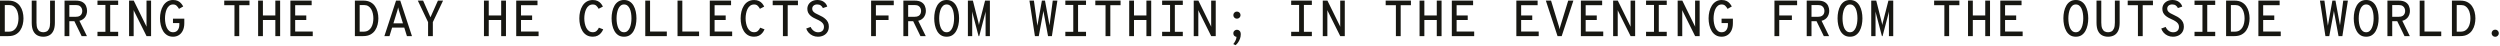 <?xml version="1.0" encoding="UTF-8"?> <svg xmlns="http://www.w3.org/2000/svg" width="1479" height="27" viewBox="0 0 1479 27" fill="none"><path d="M-0 21.36V0.36H5.025C6.665 0.36 8.045 0.66 9.165 1.26C10.295 1.85 11.205 2.65 11.895 3.66C12.595 4.66 13.1 5.785 13.41 7.035C13.73 8.275 13.89 9.55 13.89 10.86C13.89 12.06 13.745 13.275 13.455 14.505C13.165 15.735 12.675 16.87 11.985 17.91C11.305 18.95 10.385 19.785 9.225 20.415C8.075 21.045 6.635 21.36 4.905 21.36H-0ZM2.835 18.735H5.07C6.2 18.735 7.14 18.505 7.89 18.045C8.65 17.575 9.25 16.955 9.69 16.185C10.14 15.415 10.46 14.565 10.65 13.635C10.84 12.705 10.935 11.78 10.935 10.86C10.935 9.87 10.83 8.91 10.62 7.98C10.42 7.04 10.1 6.195 9.66 5.445C9.22 4.685 8.65 4.085 7.95 3.645C7.25 3.205 6.4 2.985 5.4 2.985H2.835V18.735ZM25.611 21.72C24.291 21.72 23.116 21.45 22.086 20.91C21.056 20.36 20.246 19.48 19.656 18.27C19.066 17.05 18.771 15.425 18.771 13.395V0.36H21.591V13.395C21.591 14.885 21.771 16.045 22.131 16.875C22.501 17.695 22.991 18.27 23.601 18.6C24.211 18.92 24.881 19.08 25.611 19.08C26.341 19.08 27.011 18.92 27.621 18.6C28.231 18.27 28.716 17.695 29.076 16.875C29.446 16.045 29.631 14.885 29.631 13.395V0.36H32.466V13.395C32.466 15.405 32.171 17.02 31.581 18.24C30.991 19.46 30.181 20.345 29.151 20.895C28.121 21.445 26.941 21.72 25.611 21.72ZM38.187 21.36V0.36H44.832C46.532 0.36 47.867 0.655 48.837 1.245C49.807 1.825 50.492 2.58 50.892 3.51C51.302 4.43 51.507 5.4 51.507 6.42C51.507 7.14 51.387 7.86 51.147 8.58C50.917 9.29 50.547 9.94 50.037 10.53C49.537 11.11 48.877 11.585 48.057 11.955C47.247 12.315 46.262 12.515 45.102 12.555H41.022V21.36H38.187ZM48.297 21.36L43.797 12.135L46.782 11.895L51.432 21.36H48.297ZM41.022 9.93H44.892C45.862 9.93 46.622 9.76 47.172 9.42C47.722 9.08 48.107 8.65 48.327 8.13C48.557 7.6 48.672 7.05 48.672 6.48C48.672 5.97 48.562 5.445 48.342 4.905C48.132 4.365 47.752 3.91 47.202 3.54C46.662 3.17 45.892 2.985 44.892 2.985H41.022V9.93ZM62.359 21.36V0.36H65.194V21.36H62.359ZM57.664 21.36V18.795H69.904V21.36H57.664ZM57.664 2.925V0.36H69.904V2.925H57.664ZM76.36 21.36V0.36H79.12L86.14 14.64C86.22 14.78 86.32 14.97 86.44 15.21C86.56 15.45 86.655 15.66 86.725 15.84C86.715 15.56 86.705 15.325 86.695 15.135C86.685 14.945 86.68 14.775 86.68 14.625V0.36H89.38V21.36H86.695L79.63 7.2C79.55 7.04 79.45 6.84 79.33 6.6C79.21 6.35 79.105 6.14 79.015 5.97C79.055 6.2 79.075 6.42 79.075 6.63C79.075 6.83 79.075 7.015 79.075 7.185V21.36H76.36ZM102.391 21.72C101.041 21.72 99.876 21.42 98.896 20.82C97.916 20.21 97.111 19.39 96.481 18.36C95.861 17.32 95.401 16.155 95.101 14.865C94.801 13.565 94.651 12.23 94.651 10.86C94.651 9.49 94.806 8.16 95.116 6.87C95.426 5.57 95.901 4.405 96.541 3.375C97.181 2.335 97.986 1.515 98.956 0.915C99.926 0.305 101.071 -0 102.391 -0C103.531 -0 104.481 0.185 105.241 0.555C106.001 0.915 106.626 1.385 107.116 1.965C107.616 2.545 108.041 3.16 108.391 3.81L105.886 5.25C105.516 4.55 105.061 3.94 104.521 3.42C103.991 2.9 103.281 2.64 102.391 2.64C101.511 2.64 100.766 2.89 100.156 3.39C99.546 3.88 99.051 4.53 98.671 5.34C98.301 6.15 98.031 7.04 97.861 8.01C97.691 8.97 97.606 9.92 97.606 10.86C97.606 11.91 97.701 12.925 97.891 13.905C98.081 14.885 98.366 15.765 98.746 16.545C99.136 17.325 99.631 17.945 100.231 18.405C100.841 18.855 101.561 19.08 102.391 19.08C103.581 19.08 104.496 18.66 105.136 17.82C105.776 16.97 106.096 15.87 106.096 14.52V13.665H102.331V11.055H109.036V13.665C109.036 15.405 108.741 16.875 108.151 18.075C107.571 19.275 106.776 20.185 105.766 20.805C104.766 21.415 103.641 21.72 102.391 21.72ZM138.704 21.36V3.075H132.659V0.36H147.599V3.075H141.539V21.36H138.704ZM152.705 21.36V0.36H155.54V9.15H162.89V0.36H165.725V21.36H162.89V11.82H155.54V21.36H152.705ZM171.792 21.36V0.36H184.377V3.06H174.627V9.165H181.197V11.85H174.627V18.66H185.022V21.36H171.792ZM209.949 21.36V0.36H214.974C216.614 0.36 217.994 0.66 219.114 1.26C220.244 1.85 221.154 2.65 221.844 3.66C222.544 4.66 223.049 5.785 223.359 7.035C223.679 8.275 223.839 9.55 223.839 10.86C223.839 12.06 223.694 13.275 223.404 14.505C223.114 15.735 222.624 16.87 221.934 17.91C221.254 18.95 220.334 19.785 219.174 20.415C218.024 21.045 216.584 21.36 214.854 21.36H209.949ZM212.784 18.735H215.019C216.149 18.735 217.089 18.505 217.839 18.045C218.599 17.575 219.199 16.955 219.639 16.185C220.089 15.415 220.409 14.565 220.599 13.635C220.789 12.705 220.884 11.78 220.884 10.86C220.884 9.87 220.779 8.91 220.569 7.98C220.369 7.04 220.049 6.195 219.609 5.445C219.169 4.685 218.599 4.085 217.899 3.645C217.199 3.205 216.349 2.985 215.349 2.985H212.784V18.735ZM227.401 21.36L234.301 0.36H236.791L243.721 21.36H240.736L236.101 6.465C236.061 6.335 236.001 6.14 235.921 5.88C235.851 5.61 235.781 5.335 235.711 5.055C235.641 4.775 235.586 4.54 235.546 4.35C235.506 4.54 235.451 4.775 235.381 5.055C235.311 5.335 235.241 5.605 235.171 5.865C235.111 6.125 235.056 6.325 235.006 6.465L230.416 21.36H227.401ZM231.211 16.335L232.006 13.785H239.101L239.896 16.335H231.211ZM253.252 21.36V13.095L247.177 0.36H250.312L255.217 11.475H254.107L259.072 0.36H262.117L256.072 13.095V21.36H253.252ZM286.31 21.36V0.36H289.145V9.15H296.495V0.36H299.33V21.36H296.495V11.82H289.145V21.36H286.31ZM305.396 21.36V0.36H317.981V3.06H308.231V9.165H314.801V11.85H308.231V18.66H318.626V21.36H305.396ZM350.724 21.705C349.274 21.705 348.039 21.4 347.019 20.79C346.009 20.17 345.189 19.34 344.559 18.3C343.929 17.26 343.464 16.095 343.164 14.805C342.874 13.515 342.729 12.2 342.729 10.86C342.729 9.51 342.879 8.19 343.179 6.9C343.489 5.61 343.964 4.45 344.604 3.42C345.244 2.38 346.069 1.555 347.079 0.945C348.099 0.325 349.314 0.015 350.724 0.015C351.844 0.015 352.789 0.205 353.559 0.585C354.339 0.955 354.979 1.44 355.479 2.04C355.979 2.63 356.374 3.25 356.664 3.9L354.144 5.205C353.764 4.475 353.314 3.87 352.794 3.39C352.284 2.9 351.594 2.655 350.724 2.655C349.794 2.655 349.004 2.9 348.354 3.39C347.714 3.88 347.194 4.53 346.794 5.34C346.404 6.15 346.119 7.04 345.939 8.01C345.759 8.97 345.669 9.92 345.669 10.86C345.669 11.88 345.769 12.88 345.969 13.86C346.169 14.83 346.469 15.71 346.869 16.5C347.279 17.28 347.804 17.905 348.444 18.375C349.084 18.835 349.844 19.065 350.724 19.065C351.624 19.065 352.354 18.815 352.914 18.315C353.474 17.815 353.939 17.17 354.309 16.38L356.859 17.355C356.539 18.135 356.104 18.855 355.554 19.515C355.014 20.175 354.344 20.705 353.544 21.105C352.744 21.505 351.804 21.705 350.724 21.705ZM369.165 21.72C367.835 21.72 366.7 21.415 365.76 20.805C364.83 20.185 364.075 19.355 363.495 18.315C362.915 17.275 362.49 16.11 362.22 14.82C361.95 13.53 361.815 12.21 361.815 10.86C361.815 9.5 361.95 8.175 362.22 6.885C362.49 5.595 362.915 4.435 363.495 3.405C364.075 2.365 364.83 1.54 365.76 0.93C366.7 0.31 367.835 -0 369.165 -0C370.505 -0 371.64 0.31 372.57 0.93C373.51 1.54 374.27 2.365 374.85 3.405C375.43 4.435 375.855 5.595 376.125 6.885C376.395 8.175 376.53 9.5 376.53 10.86C376.53 12.21 376.395 13.53 376.125 14.82C375.855 16.11 375.43 17.275 374.85 18.315C374.27 19.355 373.51 20.185 372.57 20.805C371.64 21.415 370.505 21.72 369.165 21.72ZM369.165 19.08C369.965 19.08 370.645 18.84 371.205 18.36C371.765 17.88 372.22 17.245 372.57 16.455C372.92 15.655 373.175 14.77 373.335 13.8C373.495 12.83 373.575 11.85 373.575 10.86C373.575 9.79 373.495 8.765 373.335 7.785C373.175 6.795 372.92 5.915 372.57 5.145C372.22 4.375 371.765 3.765 371.205 3.315C370.645 2.865 369.965 2.64 369.165 2.64C368.365 2.64 367.685 2.88 367.125 3.36C366.565 3.83 366.11 4.465 365.76 5.265C365.42 6.055 365.165 6.935 364.995 7.905C364.835 8.875 364.755 9.86 364.755 10.86C364.755 11.92 364.835 12.945 364.995 13.935C365.165 14.915 365.42 15.795 365.76 16.575C366.11 17.345 366.565 17.955 367.125 18.405C367.685 18.855 368.365 19.08 369.165 19.08ZM381.741 21.36V0.36H384.576V18.645H394.491V21.36H381.741ZM400.828 21.36V0.36H403.663V18.645H413.578V21.36H400.828ZM419.914 21.36V0.36H432.499V3.06H422.749V9.165H429.319V11.85H422.749V18.66H433.144V21.36H419.914ZM446.155 21.705C444.705 21.705 443.47 21.4 442.45 20.79C441.44 20.17 440.62 19.34 439.99 18.3C439.36 17.26 438.895 16.095 438.595 14.805C438.305 13.515 438.16 12.2 438.16 10.86C438.16 9.51 438.31 8.19 438.61 6.9C438.92 5.61 439.395 4.45 440.035 3.42C440.675 2.38 441.5 1.555 442.51 0.945C443.53 0.325 444.745 0.015 446.155 0.015C447.275 0.015 448.22 0.205 448.99 0.585C449.77 0.955 450.41 1.44 450.91 2.04C451.41 2.63 451.805 3.25 452.095 3.9L449.575 5.205C449.195 4.475 448.745 3.87 448.225 3.39C447.715 2.9 447.025 2.655 446.155 2.655C445.225 2.655 444.435 2.9 443.785 3.39C443.145 3.88 442.625 4.53 442.225 5.34C441.835 6.15 441.55 7.04 441.37 8.01C441.19 8.97 441.1 9.92 441.1 10.86C441.1 11.88 441.2 12.88 441.4 13.86C441.6 14.83 441.9 15.71 442.3 16.5C442.71 17.28 443.235 17.905 443.875 18.375C444.515 18.835 445.275 19.065 446.155 19.065C447.055 19.065 447.785 18.815 448.345 18.315C448.905 17.815 449.37 17.17 449.74 16.38L452.29 17.355C451.97 18.135 451.535 18.855 450.985 19.515C450.445 20.175 449.775 20.705 448.975 21.105C448.175 21.505 447.235 21.705 446.155 21.705ZM463.172 21.36V3.075H457.127V0.36H472.067V3.075H466.007V21.36H463.172ZM483.863 21.72C482.763 21.72 481.748 21.51 480.818 21.09C479.888 20.67 479.088 20.095 478.418 19.365C477.758 18.635 477.273 17.81 476.963 16.89L479.573 15.93C479.983 16.86 480.578 17.62 481.358 18.21C482.148 18.8 483.033 19.095 484.013 19.095C485.063 19.095 485.898 18.815 486.518 18.255C487.148 17.695 487.463 16.88 487.463 15.81C487.463 15.09 487.263 14.465 486.863 13.935C486.473 13.405 485.953 12.94 485.303 12.54C484.663 12.13 483.968 11.765 483.218 11.445C482.568 11.155 481.913 10.835 481.253 10.485C480.593 10.125 479.988 9.705 479.438 9.225C478.898 8.745 478.458 8.18 478.118 7.53C477.788 6.87 477.623 6.1 477.623 5.22C477.623 4.27 477.863 3.4 478.343 2.61C478.833 1.82 479.523 1.19 480.413 0.72C481.313 0.24 482.383 -0 483.623 -0C485.103 -0 486.358 0.37 487.388 1.11C488.418 1.85 489.088 2.78 489.398 3.9L486.818 4.77C486.568 4.18 486.163 3.675 485.603 3.255C485.043 2.835 484.338 2.625 483.488 2.625C482.598 2.625 481.878 2.855 481.328 3.315C480.778 3.775 480.503 4.395 480.503 5.175C480.503 5.775 480.678 6.29 481.028 6.72C481.378 7.14 481.858 7.525 482.468 7.875C483.088 8.215 483.788 8.565 484.568 8.925C485.228 9.215 485.893 9.555 486.563 9.945C487.233 10.335 487.853 10.795 488.423 11.325C489.003 11.845 489.468 12.465 489.818 13.185C490.168 13.895 490.343 14.73 490.343 15.69C490.343 16.97 490.053 18.06 489.473 18.96C488.903 19.86 488.128 20.545 487.148 21.015C486.168 21.485 485.073 21.72 483.863 21.72ZM515.346 21.36V0.36H528.756V3.06H518.181V9.165H525.666V11.85H518.181V21.36H515.346ZM534.432 21.36V0.36H541.077C542.777 0.36 544.112 0.655 545.082 1.245C546.052 1.825 546.737 2.58 547.137 3.51C547.547 4.43 547.752 5.4 547.752 6.42C547.752 7.14 547.632 7.86 547.392 8.58C547.162 9.29 546.792 9.94 546.282 10.53C545.782 11.11 545.122 11.585 544.302 11.955C543.492 12.315 542.507 12.515 541.347 12.555H537.267V21.36H534.432ZM544.542 21.36L540.042 12.135L543.027 11.895L547.677 21.36H544.542ZM537.267 9.93H541.137C542.107 9.93 542.867 9.76 543.417 9.42C543.967 9.08 544.352 8.65 544.572 8.13C544.802 7.6 544.917 7.05 544.917 6.48C544.917 5.97 544.807 5.445 544.587 4.905C544.377 4.365 543.997 3.91 543.447 3.54C542.907 3.17 542.137 2.985 541.137 2.985H537.267V9.93ZM560.028 21.72C558.698 21.72 557.563 21.415 556.623 20.805C555.693 20.185 554.938 19.355 554.358 18.315C553.778 17.275 553.353 16.11 553.083 14.82C552.813 13.53 552.678 12.21 552.678 10.86C552.678 9.5 552.813 8.175 553.083 6.885C553.353 5.595 553.778 4.435 554.358 3.405C554.938 2.365 555.693 1.54 556.623 0.93C557.563 0.31 558.698 -0 560.028 -0C561.368 -0 562.503 0.31 563.433 0.93C564.373 1.54 565.133 2.365 565.713 3.405C566.293 4.435 566.718 5.595 566.988 6.885C567.258 8.175 567.393 9.5 567.393 10.86C567.393 12.21 567.258 13.53 566.988 14.82C566.718 16.11 566.293 17.275 565.713 18.315C565.133 19.355 564.373 20.185 563.433 20.805C562.503 21.415 561.368 21.72 560.028 21.72ZM560.028 19.08C560.828 19.08 561.508 18.84 562.068 18.36C562.628 17.88 563.083 17.245 563.433 16.455C563.783 15.655 564.038 14.77 564.198 13.8C564.358 12.83 564.438 11.85 564.438 10.86C564.438 9.79 564.358 8.765 564.198 7.785C564.038 6.795 563.783 5.915 563.433 5.145C563.083 4.375 562.628 3.765 562.068 3.315C561.508 2.865 560.828 2.64 560.028 2.64C559.228 2.64 558.548 2.88 557.988 3.36C557.428 3.83 556.973 4.465 556.623 5.265C556.283 6.055 556.028 6.935 555.858 7.905C555.698 8.875 555.618 9.86 555.618 10.86C555.618 11.92 555.698 12.945 555.858 13.935C556.028 14.915 556.283 15.795 556.623 16.575C556.973 17.345 557.428 17.955 557.988 18.405C558.548 18.855 559.228 19.08 560.028 19.08ZM572.605 21.36V0.36H575.56L578.68 12.675C578.79 13.095 578.885 13.48 578.965 13.83C579.045 14.17 579.105 14.5 579.145 14.82C579.185 14.5 579.245 14.17 579.325 13.83C579.415 13.48 579.51 13.095 579.61 12.675L582.775 0.36H585.625V21.36H583.075V8.625C583.075 8.405 583.075 8.115 583.075 7.755C583.085 7.385 583.105 7.055 583.135 6.765C583.065 7.065 582.985 7.375 582.895 7.695C582.815 8.005 582.735 8.315 582.655 8.625L579.31 21.36H578.92L575.575 8.625C575.505 8.315 575.425 8.005 575.335 7.695C575.255 7.375 575.175 7.065 575.095 6.765C575.115 7.055 575.13 7.385 575.14 7.755C575.15 8.115 575.155 8.405 575.155 8.625V21.36H572.605ZM612.262 21.36L609.022 0.36H611.662L613.537 13.89C613.567 14.06 613.597 14.27 613.627 14.52C613.667 14.77 613.697 15.015 613.717 15.255C613.747 15.045 613.787 14.81 613.837 14.55C613.887 14.28 613.927 14.055 613.957 13.875L616.387 0.36H618.217L620.662 13.755C620.702 13.955 620.742 14.165 620.782 14.385C620.822 14.595 620.857 14.81 620.887 15.03C620.927 14.78 620.957 14.555 620.977 14.355C621.007 14.145 621.032 13.955 621.052 13.785L622.807 0.36H625.552L622.297 21.36H620.017L617.512 7.815C617.472 7.575 617.432 7.34 617.392 7.11C617.352 6.87 617.317 6.63 617.287 6.39C617.257 6.63 617.222 6.865 617.182 7.095C617.152 7.315 617.112 7.54 617.062 7.77L614.542 21.36H612.262ZM634.949 21.36V0.36H637.784V21.36H634.949ZM630.254 21.36V18.795H642.494V21.36H630.254ZM630.254 2.925V0.36H642.494V2.925H630.254ZM654.035 21.36V3.075H647.99V0.36H662.93V3.075H656.87V21.36H654.035ZM668.036 21.36V0.36H670.871V9.15H678.221V0.36H681.056V21.36H678.221V11.82H670.871V21.36H668.036ZM692.208 21.36V0.36H695.043V21.36H692.208ZM687.513 21.36V18.795H699.753V21.36H687.513ZM687.513 2.925V0.36H699.753V2.925H687.513ZM706.209 21.36V0.36H708.969L715.989 14.64C716.069 14.78 716.169 14.97 716.289 15.21C716.409 15.45 716.504 15.66 716.574 15.84C716.564 15.56 716.554 15.325 716.544 15.135C716.534 14.945 716.529 14.775 716.529 14.625V0.36H719.229V21.36H716.544L709.479 7.2C709.399 7.04 709.299 6.84 709.179 6.6C709.059 6.35 708.954 6.14 708.864 5.97C708.904 6.2 708.924 6.42 708.924 6.63C708.924 6.83 708.924 7.015 708.924 7.185V21.36H706.209ZM730.95 26.715L729.6 26.07C730.03 25.58 730.445 24.945 730.845 24.165C731.255 23.395 731.48 22.61 731.52 21.81C730.98 21.73 730.53 21.515 730.17 21.165C729.82 20.805 729.645 20.335 729.645 19.755C729.645 19.095 729.86 18.57 730.29 18.18C730.72 17.79 731.215 17.595 731.775 17.595C732.385 17.595 732.915 17.82 733.365 18.27C733.815 18.71 734.04 19.39 734.04 20.31C734.04 21.24 733.88 22.125 733.56 22.965C733.25 23.815 732.855 24.56 732.375 25.2C731.905 25.85 731.43 26.355 730.95 26.715ZM731.76 11.055C731.16 11.055 730.655 10.845 730.245 10.425C729.845 10.005 729.645 9.515 729.645 8.955C729.645 8.385 729.845 7.89 730.245 7.47C730.655 7.05 731.16 6.84 731.76 6.84C732.37 6.84 732.88 7.05 733.29 7.47C733.7 7.89 733.905 8.385 733.905 8.955C733.905 9.515 733.7 10.005 733.29 10.425C732.88 10.845 732.37 11.055 731.76 11.055ZM768.553 21.36V0.36H771.388V21.36H768.553ZM763.858 21.36V18.795H776.098V21.36H763.858ZM763.858 2.925V0.36H776.098V2.925H763.858ZM782.554 21.36V0.36H785.314L792.334 14.64C792.414 14.78 792.514 14.97 792.634 15.21C792.754 15.45 792.849 15.66 792.919 15.84C792.909 15.56 792.899 15.325 792.889 15.135C792.879 14.945 792.874 14.775 792.874 14.625V0.36H795.574V21.36H792.889L785.824 7.2C785.744 7.04 785.644 6.84 785.524 6.6C785.404 6.35 785.299 6.14 785.209 5.97C785.249 6.2 785.269 6.42 785.269 6.63C785.269 6.83 785.269 7.015 785.269 7.185V21.36H782.554ZM825.812 21.36V3.075H819.767V0.36H834.707V3.075H828.647V21.36H825.812ZM839.813 21.36V0.36H842.648V9.15H849.998V0.36H852.833V21.36H849.998V11.82H842.648V21.36H839.813ZM858.9 21.36V0.36H871.485V3.06H861.735V9.165H868.305V11.85H861.735V18.66H872.13V21.36H858.9ZM897.072 21.36V0.36H909.657V3.06H899.907V9.165H906.477V11.85H899.907V18.66H910.302V21.36H897.072ZM921.439 21.36L914.524 0.36H917.599L922.264 15.615C922.344 15.865 922.419 16.155 922.489 16.485C922.569 16.805 922.629 17.095 922.669 17.355C922.719 17.095 922.779 16.805 922.849 16.485C922.919 16.165 922.989 15.88 923.059 15.63L927.754 0.36H930.814L923.899 21.36H921.439ZM935.245 21.36V0.36H947.83V3.06H938.08V9.165H944.65V11.85H938.08V18.66H948.475V21.36H935.245ZM954.331 21.36V0.36H957.091L964.111 14.64C964.191 14.78 964.291 14.97 964.411 15.21C964.531 15.45 964.626 15.66 964.696 15.84C964.686 15.56 964.676 15.325 964.666 15.135C964.656 14.945 964.651 14.775 964.651 14.625V0.36H967.351V21.36H964.666L957.601 7.2C957.521 7.04 957.421 6.84 957.301 6.6C957.181 6.35 957.076 6.14 956.986 5.97C957.026 6.2 957.046 6.42 957.046 6.63C957.046 6.83 957.046 7.015 957.046 7.185V21.36H954.331ZM978.503 21.36V0.36H981.338V21.36H978.503ZM973.808 21.36V18.795H986.048V21.36H973.808ZM973.808 2.925V0.36H986.048V2.925H973.808ZM992.504 21.36V0.36H995.264L1002.28 14.64C1002.36 14.78 1002.46 14.97 1002.58 15.21C1002.7 15.45 1002.8 15.66 1002.87 15.84C1002.86 15.56 1002.85 15.325 1002.84 15.135C1002.83 14.945 1002.82 14.775 1002.82 14.625V0.36H1005.52V21.36H1002.84L995.774 7.2C995.694 7.04 995.594 6.84 995.474 6.6C995.354 6.35 995.249 6.14 995.159 5.97C995.199 6.2 995.219 6.42 995.219 6.63C995.219 6.83 995.219 7.015 995.219 7.185V21.36H992.504ZM1018.54 21.72C1017.19 21.72 1016.02 21.42 1015.04 20.82C1014.06 20.21 1013.26 19.39 1012.63 18.36C1012.01 17.32 1011.55 16.155 1011.25 14.865C1010.95 13.565 1010.8 12.23 1010.8 10.86C1010.8 9.49 1010.95 8.16 1011.26 6.87C1011.57 5.57 1012.05 4.405 1012.69 3.375C1013.33 2.335 1014.13 1.515 1015.1 0.915C1016.07 0.305 1017.22 -0 1018.54 -0C1019.68 -0 1020.63 0.185 1021.39 0.555C1022.15 0.915 1022.77 1.385 1023.26 1.965C1023.76 2.545 1024.19 3.16 1024.54 3.81L1022.03 5.25C1021.66 4.55 1021.21 3.94 1020.67 3.42C1020.14 2.9 1019.43 2.64 1018.54 2.64C1017.66 2.64 1016.91 2.89 1016.3 3.39C1015.69 3.88 1015.2 4.53 1014.82 5.34C1014.45 6.15 1014.18 7.04 1014.01 8.01C1013.84 8.97 1013.75 9.92 1013.75 10.86C1013.75 11.91 1013.85 12.925 1014.04 13.905C1014.23 14.885 1014.51 15.765 1014.89 16.545C1015.28 17.325 1015.78 17.945 1016.38 18.405C1016.99 18.855 1017.71 19.08 1018.54 19.08C1019.73 19.08 1020.64 18.66 1021.28 17.82C1021.92 16.97 1022.24 15.87 1022.24 14.52V13.665H1018.48V11.055H1025.18V13.665C1025.18 15.405 1024.89 16.875 1024.3 18.075C1023.72 19.275 1022.92 20.185 1021.91 20.805C1020.91 21.415 1019.79 21.72 1018.54 21.72ZM1049.76 21.36V0.36H1063.17V3.06H1052.6V9.165H1060.08V11.85H1052.6V21.36H1049.76ZM1068.85 21.36V0.36H1075.49C1077.19 0.36 1078.53 0.655 1079.5 1.245C1080.47 1.825 1081.15 2.58 1081.55 3.51C1081.96 4.43 1082.17 5.4 1082.17 6.42C1082.17 7.14 1082.05 7.86 1081.81 8.58C1081.58 9.29 1081.21 9.94 1080.7 10.53C1080.2 11.11 1079.54 11.585 1078.72 11.955C1077.91 12.315 1076.92 12.515 1075.76 12.555H1071.68V21.36H1068.85ZM1078.96 21.36L1074.46 12.135L1077.44 11.895L1082.09 21.36H1078.96ZM1071.68 9.93H1075.55C1076.52 9.93 1077.28 9.76 1077.83 9.42C1078.38 9.08 1078.77 8.65 1078.99 8.13C1079.22 7.6 1079.33 7.05 1079.33 6.48C1079.33 5.97 1079.22 5.445 1079 4.905C1078.79 4.365 1078.41 3.91 1077.86 3.54C1077.32 3.17 1076.55 2.985 1075.55 2.985H1071.68V9.93ZM1094.45 21.72C1093.12 21.72 1091.98 21.415 1091.04 20.805C1090.11 20.185 1089.36 19.355 1088.78 18.315C1088.2 17.275 1087.77 16.11 1087.5 14.82C1087.23 13.53 1087.1 12.21 1087.1 10.86C1087.1 9.5 1087.23 8.175 1087.5 6.885C1087.77 5.595 1088.2 4.435 1088.78 3.405C1089.36 2.365 1090.11 1.54 1091.04 0.93C1091.98 0.31 1093.12 -0 1094.45 -0C1095.79 -0 1096.92 0.31 1097.85 0.93C1098.79 1.54 1099.55 2.365 1100.13 3.405C1100.71 4.435 1101.14 5.595 1101.41 6.885C1101.68 8.175 1101.81 9.5 1101.81 10.86C1101.81 12.21 1101.68 13.53 1101.41 14.82C1101.14 16.11 1100.71 17.275 1100.13 18.315C1099.55 19.355 1098.79 20.185 1097.85 20.805C1096.92 21.415 1095.79 21.72 1094.45 21.72ZM1094.45 19.08C1095.25 19.08 1095.93 18.84 1096.49 18.36C1097.05 17.88 1097.5 17.245 1097.85 16.455C1098.2 15.655 1098.46 14.77 1098.62 13.8C1098.78 12.83 1098.86 11.85 1098.86 10.86C1098.86 9.79 1098.78 8.765 1098.62 7.785C1098.46 6.795 1098.2 5.915 1097.85 5.145C1097.5 4.375 1097.05 3.765 1096.49 3.315C1095.93 2.865 1095.25 2.64 1094.45 2.64C1093.65 2.64 1092.97 2.88 1092.41 3.36C1091.85 3.83 1091.39 4.465 1091.04 5.265C1090.7 6.055 1090.45 6.935 1090.28 7.905C1090.12 8.875 1090.04 9.86 1090.04 10.86C1090.04 11.92 1090.12 12.945 1090.28 13.935C1090.45 14.915 1090.7 15.795 1091.04 16.575C1091.39 17.345 1091.85 17.955 1092.41 18.405C1092.97 18.855 1093.65 19.08 1094.45 19.08ZM1107.02 21.36V0.36H1109.98L1113.1 12.675C1113.21 13.095 1113.3 13.48 1113.38 13.83C1113.46 14.17 1113.52 14.5 1113.56 14.82C1113.6 14.5 1113.66 14.17 1113.74 13.83C1113.83 13.48 1113.93 13.095 1114.03 12.675L1117.19 0.36H1120.04V21.36H1117.49V8.625C1117.49 8.405 1117.49 8.115 1117.49 7.755C1117.5 7.385 1117.52 7.055 1117.55 6.765C1117.48 7.065 1117.4 7.375 1117.31 7.695C1117.23 8.005 1117.15 8.315 1117.07 8.625L1113.73 21.36H1113.34L1109.99 8.625C1109.92 8.315 1109.84 8.005 1109.75 7.695C1109.67 7.375 1109.59 7.065 1109.51 6.765C1109.53 7.055 1109.55 7.385 1109.56 7.755C1109.57 8.115 1109.57 8.405 1109.57 8.625V21.36H1107.02ZM1150.28 21.36V3.075H1144.23V0.36H1159.17V3.075H1153.11V21.36H1150.28ZM1164.28 21.36V0.36H1167.12V9.15H1174.47V0.36H1177.3V21.36H1174.47V11.82H1167.12V21.36H1164.28ZM1183.37 21.36V0.36H1195.95V3.06H1186.2V9.165H1192.77V11.85H1186.2V18.66H1196.6V21.36H1183.37ZM1228.05 21.72C1226.72 21.72 1225.58 21.415 1224.64 20.805C1223.71 20.185 1222.96 19.355 1222.38 18.315C1221.8 17.275 1221.37 16.11 1221.1 14.82C1220.83 13.53 1220.7 12.21 1220.7 10.86C1220.7 9.5 1220.83 8.175 1221.1 6.885C1221.37 5.595 1221.8 4.435 1222.38 3.405C1222.96 2.365 1223.71 1.54 1224.64 0.93C1225.58 0.31 1226.72 -0 1228.05 -0C1229.39 -0 1230.52 0.31 1231.45 0.93C1232.39 1.54 1233.15 2.365 1233.73 3.405C1234.31 4.435 1234.74 5.595 1235.01 6.885C1235.28 8.175 1235.41 9.5 1235.41 10.86C1235.41 12.21 1235.28 13.53 1235.01 14.82C1234.74 16.11 1234.31 17.275 1233.73 18.315C1233.15 19.355 1232.39 20.185 1231.45 20.805C1230.52 21.415 1229.39 21.72 1228.05 21.72ZM1228.05 19.08C1228.85 19.08 1229.53 18.84 1230.09 18.36C1230.65 17.88 1231.1 17.245 1231.45 16.455C1231.8 15.655 1232.06 14.77 1232.22 13.8C1232.38 12.83 1232.46 11.85 1232.46 10.86C1232.46 9.79 1232.38 8.765 1232.22 7.785C1232.06 6.795 1231.8 5.915 1231.45 5.145C1231.1 4.375 1230.65 3.765 1230.09 3.315C1229.53 2.865 1228.85 2.64 1228.05 2.64C1227.25 2.64 1226.57 2.88 1226.01 3.36C1225.45 3.83 1224.99 4.465 1224.64 5.265C1224.3 6.055 1224.05 6.935 1223.88 7.905C1223.72 8.875 1223.64 9.86 1223.64 10.86C1223.64 11.92 1223.72 12.945 1223.88 13.935C1224.05 14.915 1224.3 15.795 1224.64 16.575C1224.99 17.345 1225.45 17.955 1226.01 18.405C1226.57 18.855 1227.25 19.08 1228.05 19.08ZM1247.14 21.72C1245.82 21.72 1244.64 21.45 1243.61 20.91C1242.58 20.36 1241.77 19.48 1241.18 18.27C1240.59 17.05 1240.3 15.425 1240.3 13.395V0.36H1243.12V13.395C1243.12 14.885 1243.3 16.045 1243.66 16.875C1244.03 17.695 1244.52 18.27 1245.13 18.6C1245.74 18.92 1246.41 19.08 1247.14 19.08C1247.87 19.08 1248.54 18.92 1249.15 18.6C1249.76 18.27 1250.24 17.695 1250.6 16.875C1250.97 16.045 1251.16 14.885 1251.16 13.395V0.36H1253.99V13.395C1253.99 15.405 1253.7 17.02 1253.11 18.24C1252.52 19.46 1251.71 20.345 1250.68 20.895C1249.65 21.445 1248.47 21.72 1247.14 21.72ZM1264.8 21.36V3.075H1258.75V0.36H1273.69V3.075H1267.63V21.36H1264.8ZM1285.49 21.72C1284.39 21.72 1283.37 21.51 1282.44 21.09C1281.51 20.67 1280.71 20.095 1280.04 19.365C1279.38 18.635 1278.9 17.81 1278.59 16.89L1281.2 15.93C1281.61 16.86 1282.2 17.62 1282.98 18.21C1283.77 18.8 1284.66 19.095 1285.64 19.095C1286.69 19.095 1287.52 18.815 1288.14 18.255C1288.77 17.695 1289.09 16.88 1289.09 15.81C1289.09 15.09 1288.89 14.465 1288.49 13.935C1288.1 13.405 1287.58 12.94 1286.93 12.54C1286.29 12.13 1285.59 11.765 1284.84 11.445C1284.19 11.155 1283.54 10.835 1282.88 10.485C1282.22 10.125 1281.61 9.705 1281.06 9.225C1280.52 8.745 1280.08 8.18 1279.74 7.53C1279.41 6.87 1279.25 6.1 1279.25 5.22C1279.25 4.27 1279.49 3.4 1279.97 2.61C1280.46 1.82 1281.15 1.19 1282.04 0.72C1282.94 0.24 1284.01 -0 1285.25 -0C1286.73 -0 1287.98 0.37 1289.01 1.11C1290.04 1.85 1290.71 2.78 1291.02 3.9L1288.44 4.77C1288.19 4.18 1287.79 3.675 1287.23 3.255C1286.67 2.835 1285.96 2.625 1285.11 2.625C1284.22 2.625 1283.5 2.855 1282.95 3.315C1282.4 3.775 1282.13 4.395 1282.13 5.175C1282.13 5.775 1282.3 6.29 1282.65 6.72C1283 7.14 1283.48 7.525 1284.09 7.875C1284.71 8.215 1285.41 8.565 1286.19 8.925C1286.85 9.215 1287.52 9.555 1288.19 9.945C1288.86 10.335 1289.48 10.795 1290.05 11.325C1290.63 11.845 1291.09 12.465 1291.44 13.185C1291.79 13.895 1291.97 14.73 1291.97 15.69C1291.97 16.97 1291.68 18.06 1291.1 18.96C1290.53 19.86 1289.75 20.545 1288.77 21.015C1287.79 21.485 1286.7 21.72 1285.49 21.72ZM1302.97 21.36V0.36H1305.81V21.36H1302.97ZM1298.28 21.36V18.795H1310.52V21.36H1298.28ZM1298.28 2.925V0.36H1310.52V2.925H1298.28ZM1316.96 21.36V0.36H1321.98C1323.62 0.36 1325 0.66 1326.12 1.26C1327.25 1.85 1328.16 2.65 1328.85 3.66C1329.55 4.66 1330.06 5.785 1330.37 7.035C1330.69 8.275 1330.85 9.55 1330.85 10.86C1330.85 12.06 1330.7 13.275 1330.41 14.505C1330.12 15.735 1329.63 16.87 1328.94 17.91C1328.26 18.95 1327.34 19.785 1326.18 20.415C1325.03 21.045 1323.59 21.36 1321.86 21.36H1316.96ZM1319.79 18.735H1322.03C1323.16 18.735 1324.1 18.505 1324.85 18.045C1325.61 17.575 1326.21 16.955 1326.65 16.185C1327.1 15.415 1327.42 14.565 1327.61 13.635C1327.8 12.705 1327.89 11.78 1327.89 10.86C1327.89 9.87 1327.79 8.91 1327.58 7.98C1327.38 7.04 1327.06 6.195 1326.62 5.445C1326.18 4.685 1325.61 4.085 1324.91 3.645C1324.21 3.205 1323.36 2.985 1322.36 2.985H1319.79V18.735ZM1336.06 21.36V0.36H1348.64V3.06H1338.89V9.165H1345.46V11.85H1338.89V18.66H1349.29V21.36H1336.06ZM1375.72 21.36L1372.48 0.36H1375.12L1376.99 13.89C1377.02 14.06 1377.05 14.27 1377.08 14.52C1377.12 14.77 1377.15 15.015 1377.17 15.255C1377.2 15.045 1377.24 14.81 1377.29 14.55C1377.34 14.28 1377.38 14.055 1377.41 13.875L1379.84 0.36H1381.67L1384.12 13.755C1384.16 13.955 1384.2 14.165 1384.24 14.385C1384.28 14.595 1384.31 14.81 1384.34 15.03C1384.38 14.78 1384.41 14.555 1384.43 14.355C1384.46 14.145 1384.49 13.955 1384.51 13.785L1386.26 0.36H1389.01L1385.75 21.36H1383.47L1380.97 7.815C1380.93 7.575 1380.89 7.34 1380.85 7.11C1380.81 6.87 1380.77 6.63 1380.74 6.39C1380.71 6.63 1380.68 6.865 1380.64 7.095C1380.61 7.315 1380.57 7.54 1380.52 7.77L1378 21.36H1375.72ZM1399.83 21.72C1398.5 21.72 1397.36 21.415 1396.42 20.805C1395.49 20.185 1394.74 19.355 1394.16 18.315C1393.58 17.275 1393.15 16.11 1392.88 14.82C1392.61 13.53 1392.48 12.21 1392.48 10.86C1392.48 9.5 1392.61 8.175 1392.88 6.885C1393.15 5.595 1393.58 4.435 1394.16 3.405C1394.74 2.365 1395.49 1.54 1396.42 0.93C1397.36 0.31 1398.5 -0 1399.83 -0C1401.17 -0 1402.3 0.31 1403.23 0.93C1404.17 1.54 1404.93 2.365 1405.51 3.405C1406.09 4.435 1406.52 5.595 1406.79 6.885C1407.06 8.175 1407.19 9.5 1407.19 10.86C1407.19 12.21 1407.06 13.53 1406.79 14.82C1406.52 16.11 1406.09 17.275 1405.51 18.315C1404.93 19.355 1404.17 20.185 1403.23 20.805C1402.3 21.415 1401.17 21.72 1399.83 21.72ZM1399.83 19.08C1400.63 19.08 1401.31 18.84 1401.87 18.36C1402.43 17.88 1402.88 17.245 1403.23 16.455C1403.58 15.655 1403.84 14.77 1404 13.8C1404.16 12.83 1404.24 11.85 1404.24 10.86C1404.24 9.79 1404.16 8.765 1404 7.785C1403.84 6.795 1403.58 5.915 1403.23 5.145C1402.88 4.375 1402.43 3.765 1401.87 3.315C1401.31 2.865 1400.63 2.64 1399.83 2.64C1399.03 2.64 1398.35 2.88 1397.79 3.36C1397.23 3.83 1396.77 4.465 1396.42 5.265C1396.08 6.055 1395.83 6.935 1395.66 7.905C1395.5 8.875 1395.42 9.86 1395.42 10.86C1395.42 11.92 1395.5 12.945 1395.66 13.935C1395.83 14.915 1396.08 15.795 1396.42 16.575C1396.77 17.345 1397.23 17.955 1397.79 18.405C1398.35 18.855 1399.03 19.08 1399.83 19.08ZM1412.4 21.36V0.36H1419.05C1420.75 0.36 1422.08 0.655 1423.05 1.245C1424.02 1.825 1424.71 2.58 1425.11 3.51C1425.52 4.43 1425.72 5.4 1425.72 6.42C1425.72 7.14 1425.6 7.86 1425.36 8.58C1425.13 9.29 1424.76 9.94 1424.25 10.53C1423.75 11.11 1423.09 11.585 1422.27 11.955C1421.46 12.315 1420.48 12.515 1419.32 12.555H1415.24V21.36H1412.4ZM1422.51 21.36L1418.01 12.135L1421 11.895L1425.65 21.36H1422.51ZM1415.24 9.93H1419.11C1420.08 9.93 1420.84 9.76 1421.39 9.42C1421.94 9.08 1422.32 8.65 1422.54 8.13C1422.77 7.6 1422.89 7.05 1422.89 6.48C1422.89 5.97 1422.78 5.445 1422.56 4.905C1422.35 4.365 1421.97 3.91 1421.42 3.54C1420.88 3.17 1420.11 2.985 1419.11 2.985H1415.24V9.93ZM1431.49 21.36V0.36H1434.32V18.645H1444.24V21.36H1431.49ZM1450.56 21.36V0.36H1455.59C1457.23 0.36 1458.61 0.66 1459.73 1.26C1460.86 1.85 1461.77 2.65 1462.46 3.66C1463.16 4.66 1463.66 5.785 1463.97 7.035C1464.29 8.275 1464.45 9.55 1464.45 10.86C1464.45 12.06 1464.31 13.275 1464.02 14.505C1463.73 15.735 1463.24 16.87 1462.55 17.91C1461.87 18.95 1460.95 19.785 1459.79 20.415C1458.64 21.045 1457.2 21.36 1455.47 21.36H1450.56ZM1453.4 18.735H1455.63C1456.76 18.735 1457.7 18.505 1458.45 18.045C1459.21 17.575 1459.81 16.955 1460.25 16.185C1460.7 15.415 1461.02 14.565 1461.21 13.635C1461.4 12.705 1461.5 11.78 1461.5 10.86C1461.5 9.87 1461.39 8.91 1461.18 7.98C1460.98 7.04 1460.66 6.195 1460.22 5.445C1459.78 4.685 1459.21 4.085 1458.51 3.645C1457.81 3.205 1456.96 2.985 1455.96 2.985H1453.4V18.735ZM1476.16 21.765C1475.56 21.765 1475.05 21.555 1474.64 21.135C1474.24 20.705 1474.04 20.21 1474.04 19.65C1474.04 19.09 1474.24 18.6 1474.64 18.18C1475.05 17.75 1475.56 17.535 1476.16 17.535C1476.77 17.535 1477.28 17.75 1477.69 18.18C1478.1 18.6 1478.3 19.09 1478.3 19.65C1478.3 20.21 1478.1 20.705 1477.69 21.135C1477.28 21.555 1476.77 21.765 1476.16 21.765Z" fill="#171712"></path></svg> 